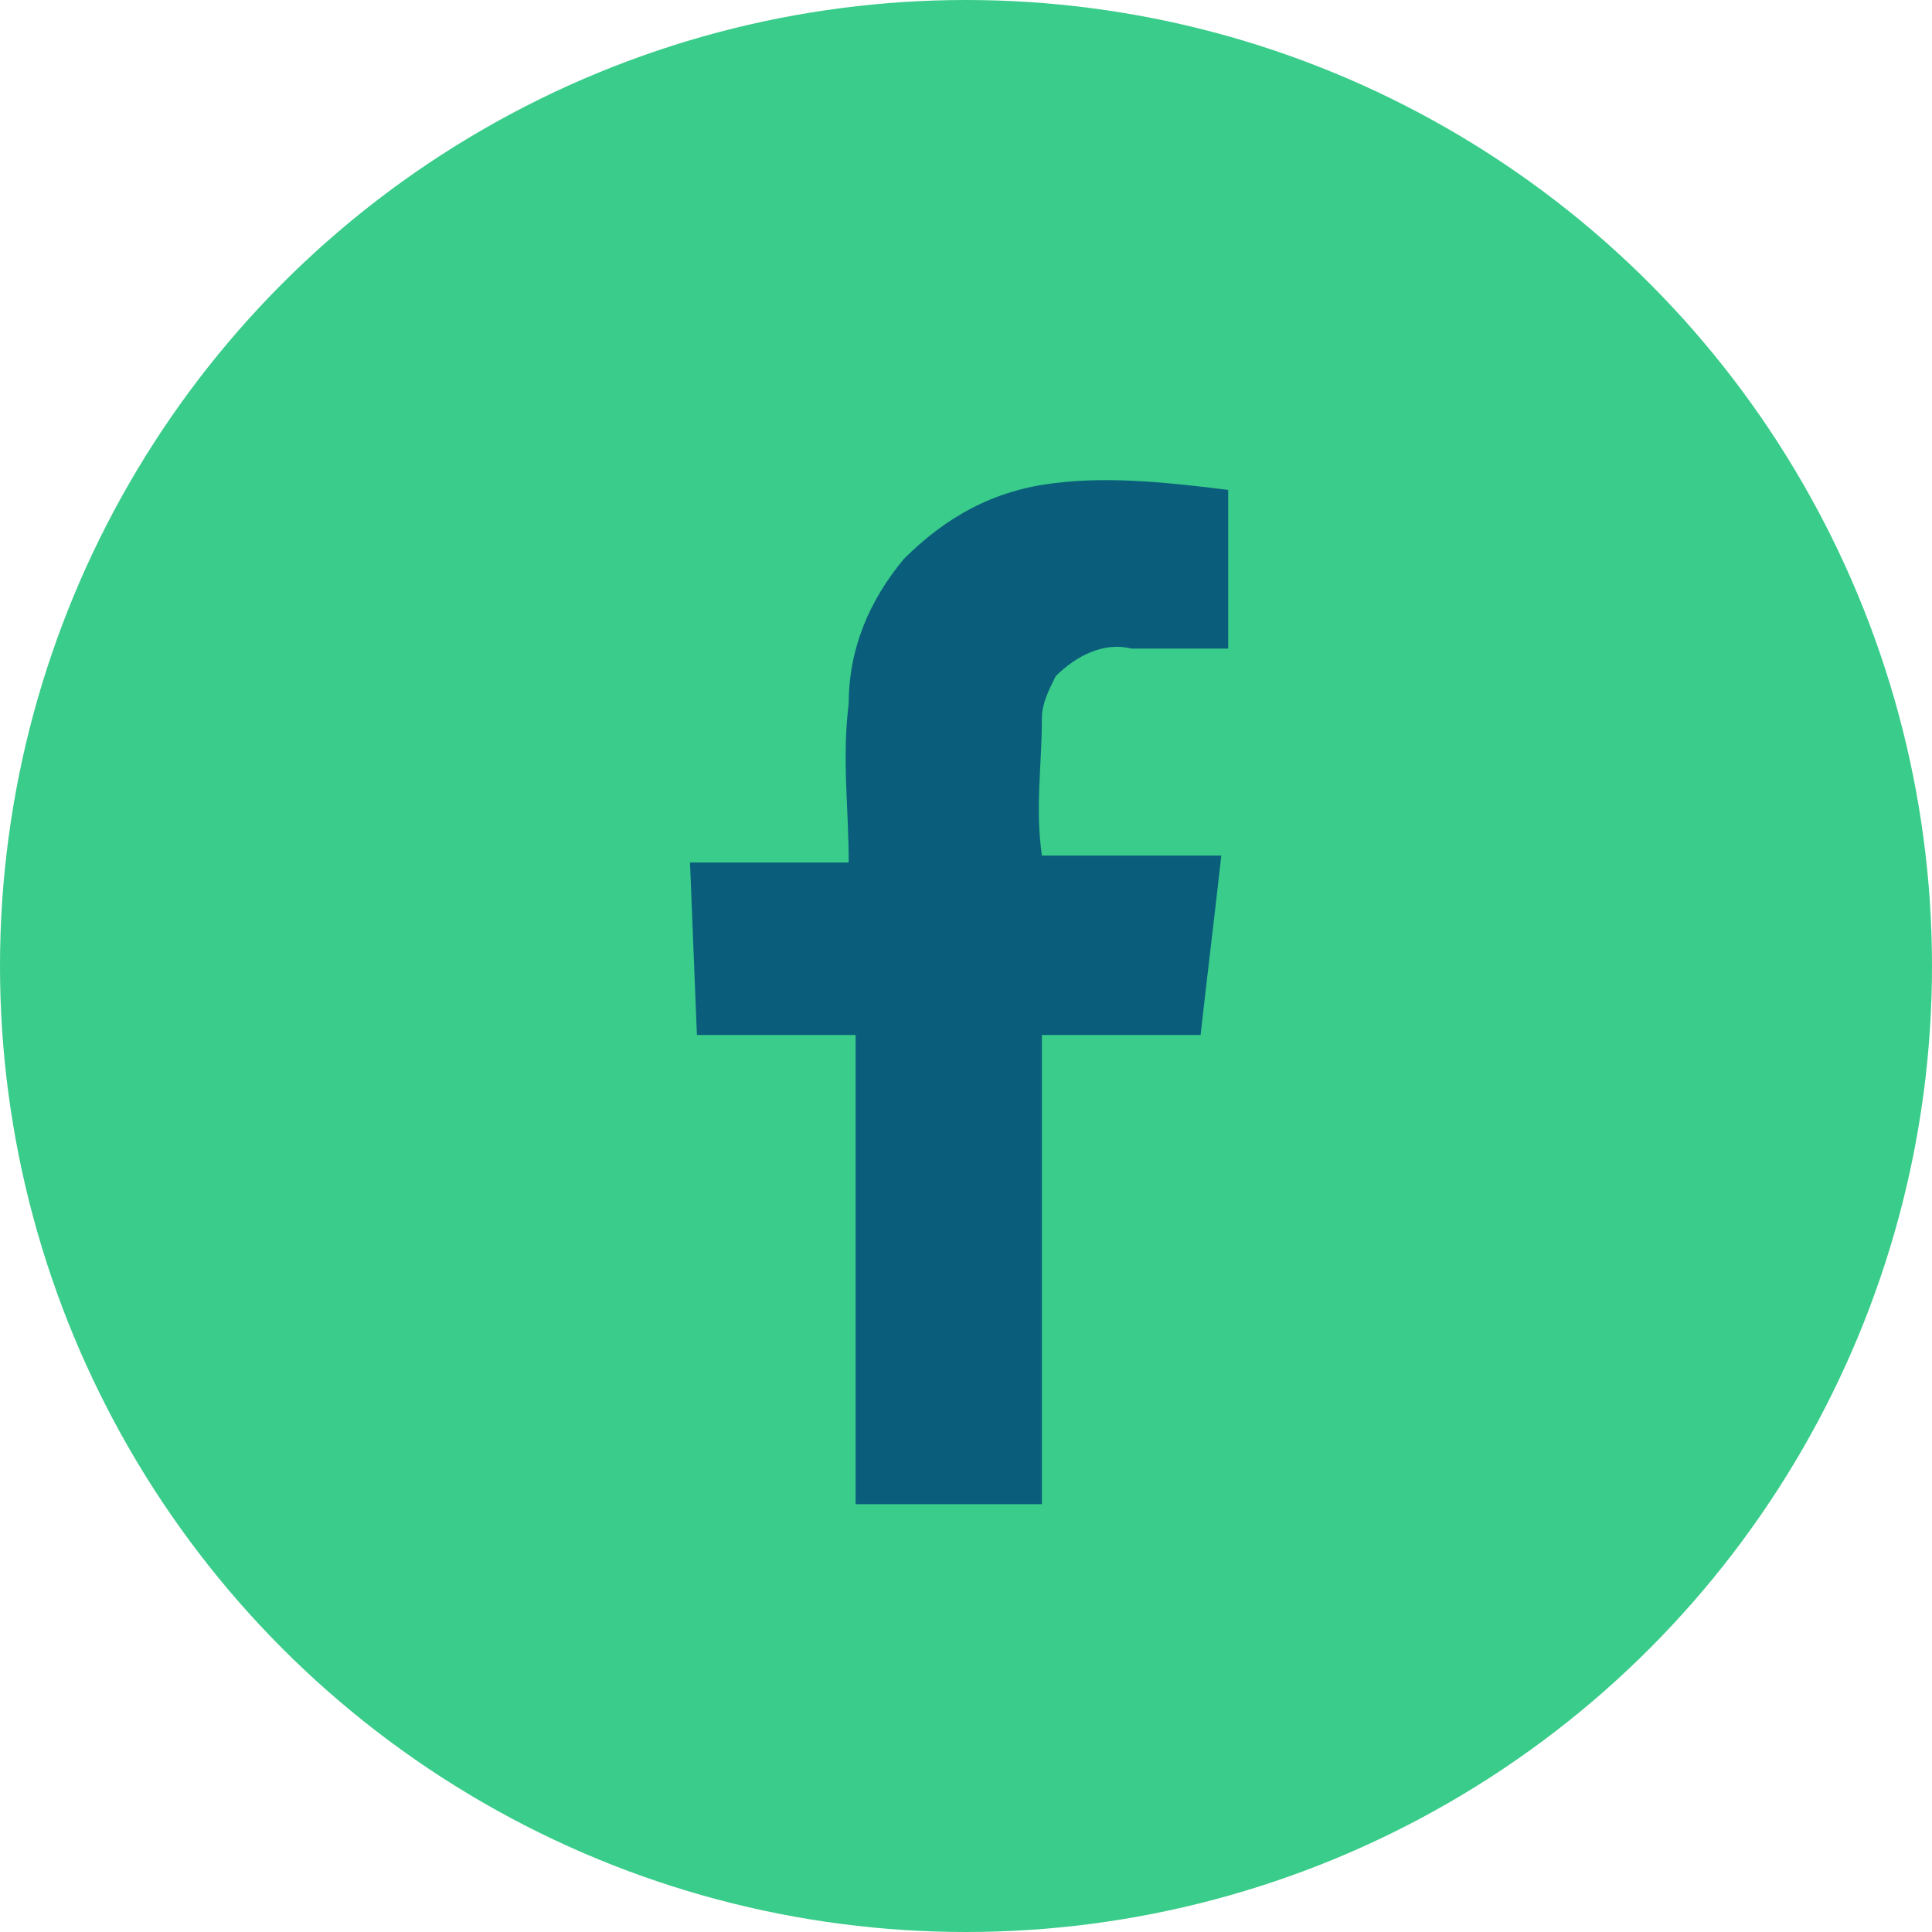 <?xml version="1.0" encoding="utf-8"?>
<!-- Generator: Adobe Illustrator 24.1.2, SVG Export Plug-In . SVG Version: 6.00 Build 0)  -->
<svg version="1.1" id="Camada_1" xmlns="http://www.w3.org/2000/svg" xmlns:xlink="http://www.w3.org/1999/xlink" x="0px" y="0px"
	 viewBox="0 0 28 28" style="enable-background:new 0 0 28 28;" xml:space="preserve">
<style type="text/css">
	.st0{fill:#3ACC8A;}
	.st1{fill:#0A5E7C;}
</style>
<circle class="st0" cx="14" cy="14" r="14"/>
<g>
	<path class="st1" d="M10,12.5l2.3,0c0-0.8-0.1-1.5,0-2.3c0-0.8,0.3-1.5,0.8-2.1c0.6-0.6,1.3-1,2.2-1.1c0.8-0.1,1.7,0,2.5,0.1
		c0,0.8,0,1.6,0,2.3l-1.4,0c-0.4-0.1-0.8,0.1-1.1,0.4c-0.1,0.2-0.2,0.4-0.2,0.6c0,0.7-0.1,1.3,0,2h2.6c-0.1,0.9-0.2,1.7-0.3,2.6
		l-2.3,0v6.8h-2.7v-6.8l-2.3,0L10,12.5z"/>
</g>
</svg>
